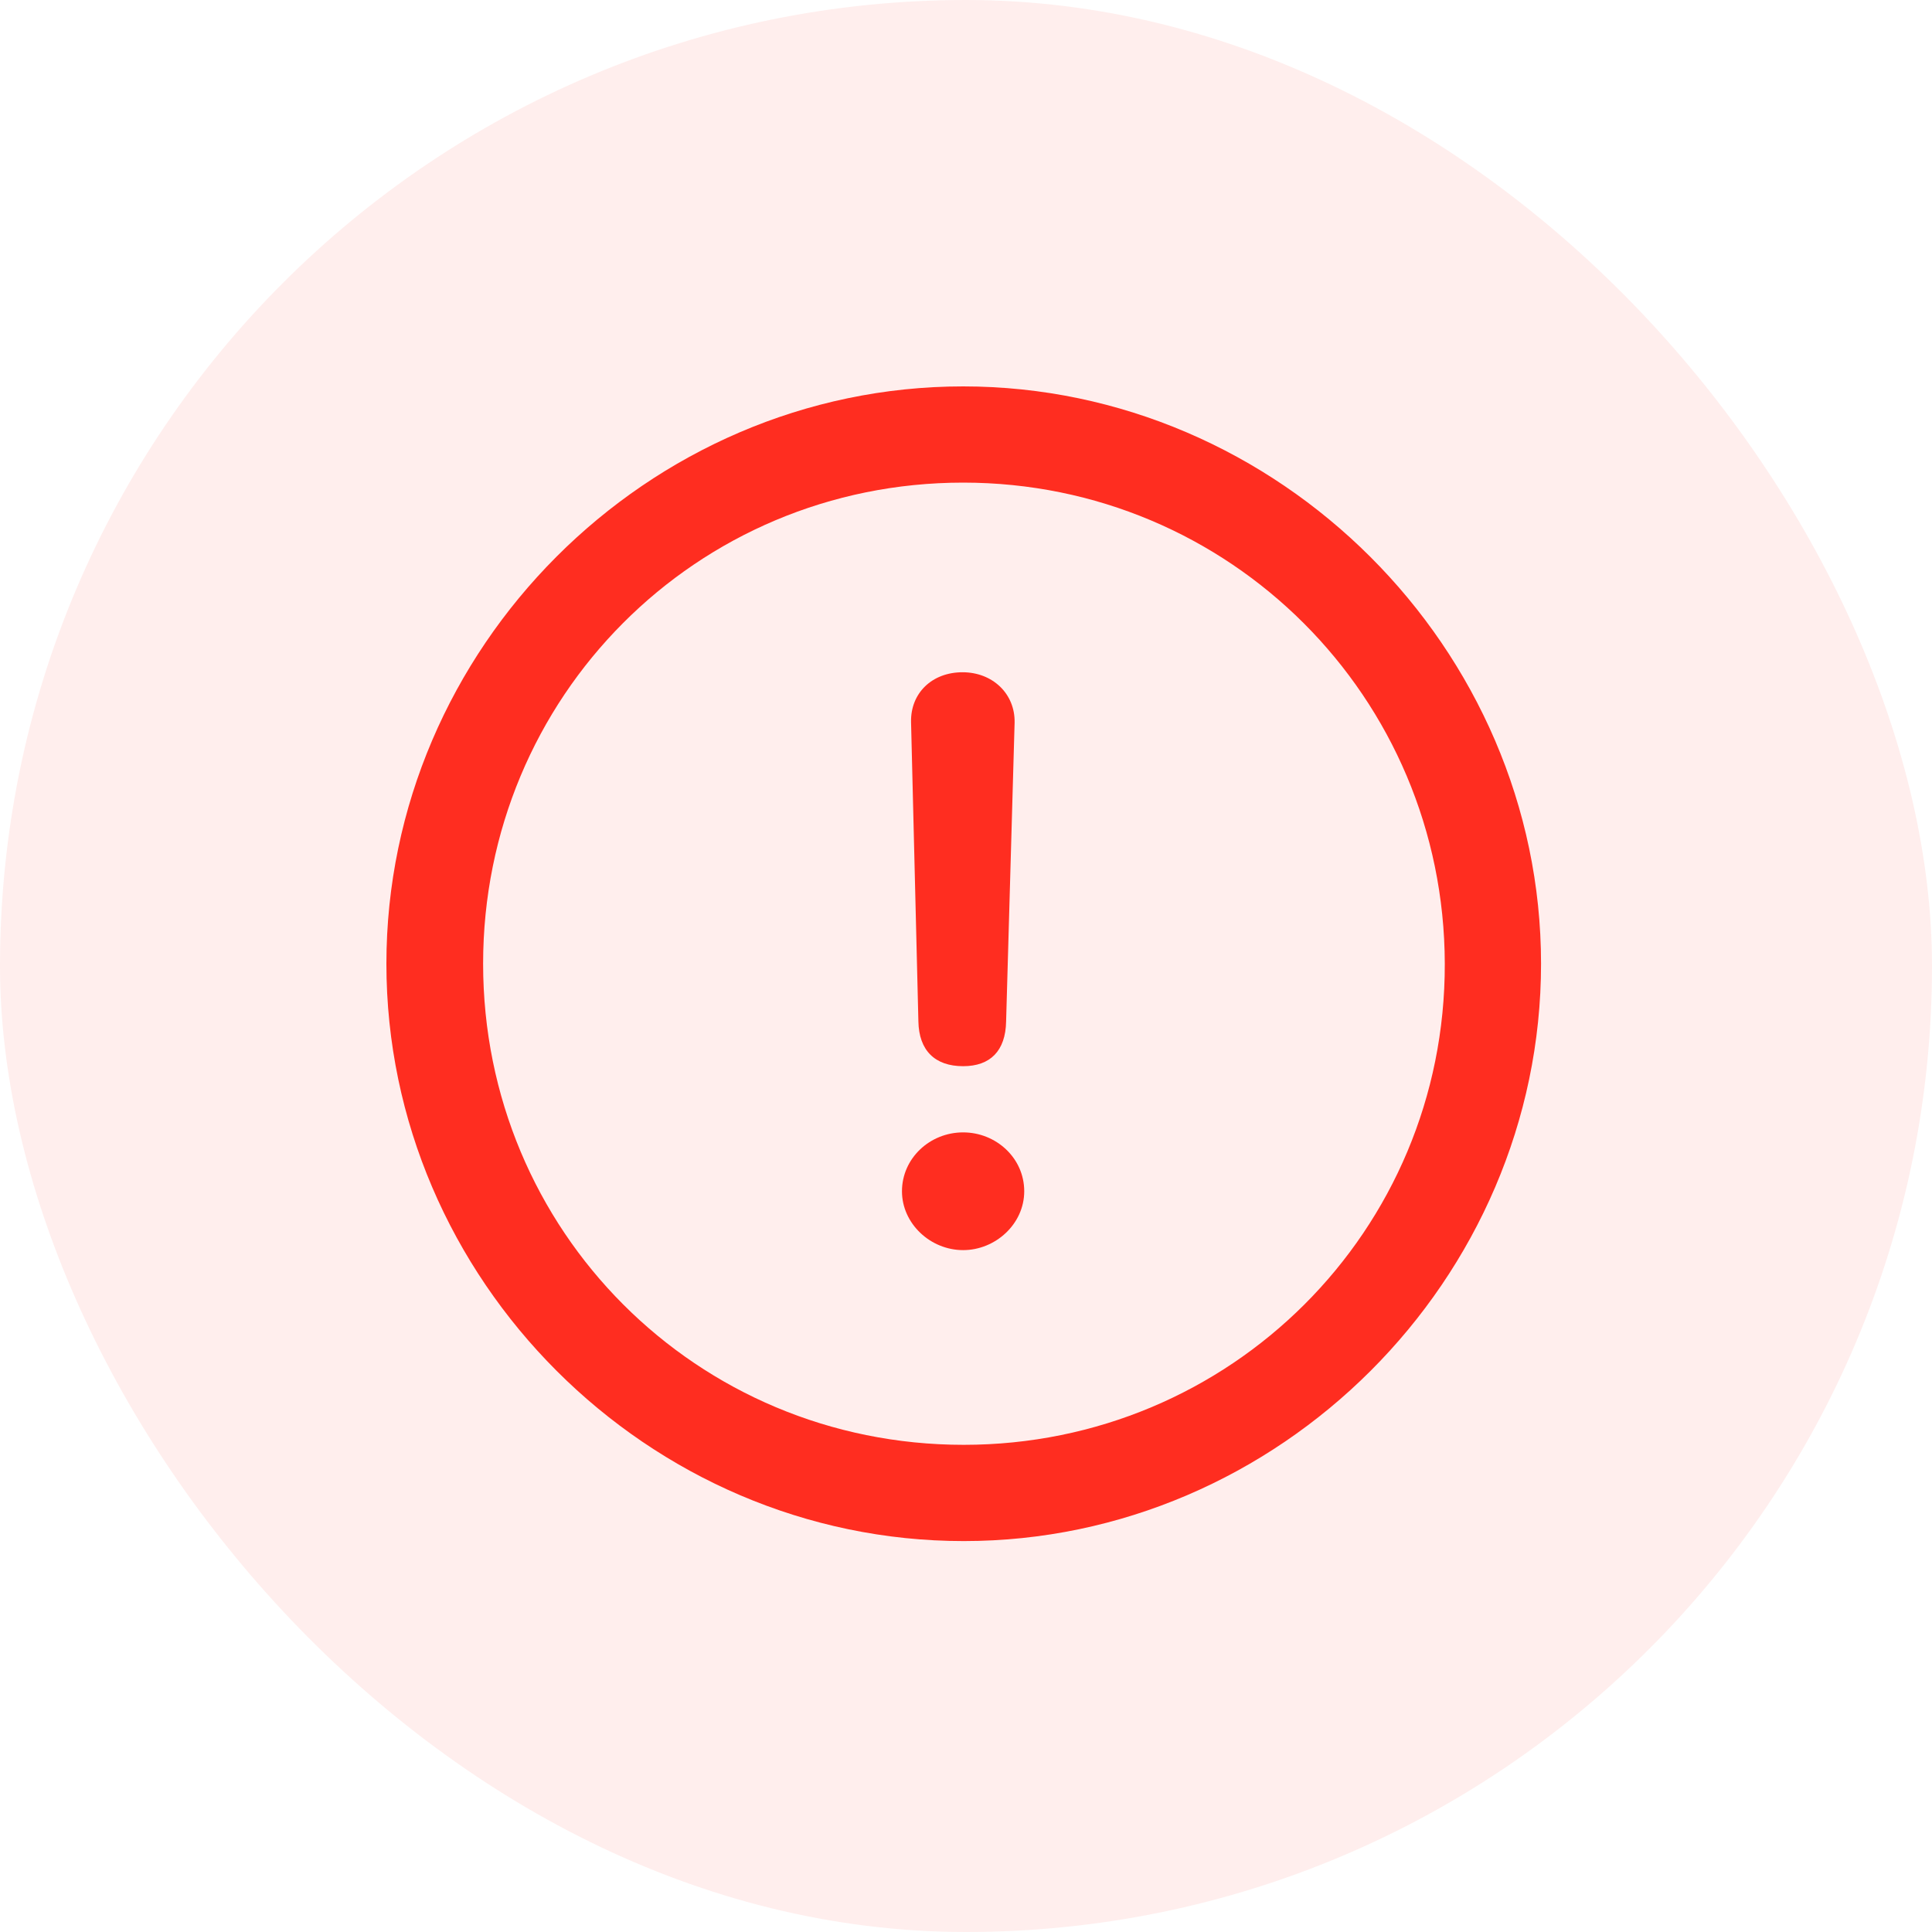 <?xml version="1.0" encoding="UTF-8"?> <svg xmlns="http://www.w3.org/2000/svg" width="50" height="50" viewBox="0 0 50 50" fill="none"><rect width="50" height="50" rx="25" fill="#FF2D20" fill-opacity="0.08"></rect><path d="M24.941 39.883C33.1 39.883 39.882 33.115 39.882 24.941C39.882 16.782 33.085 10 24.926 10C16.753 10 10 16.782 10 24.941C10 33.115 16.767 39.883 24.941 39.883ZM24.941 37.392C18.026 37.392 12.503 31.855 12.503 24.941C12.503 18.041 18.011 12.49 24.926 12.49C31.825 12.49 37.376 18.042 37.391 24.941C37.406 31.856 31.839 37.392 24.94 37.392M24.926 27.593C25.628 27.593 26.024 27.197 26.038 26.436L26.258 18.701C26.273 17.954 25.687 17.398 24.911 17.398C24.119 17.398 23.563 17.939 23.578 18.686L23.768 26.436C23.782 27.183 24.193 27.593 24.926 27.593ZM24.926 32.353C25.76 32.353 26.507 31.679 26.507 30.83C26.507 29.966 25.775 29.306 24.926 29.306C24.061 29.306 23.343 29.98 23.343 30.83C23.343 31.665 24.076 32.353 24.926 32.353Z" fill="#FF2D20"></path></svg> 